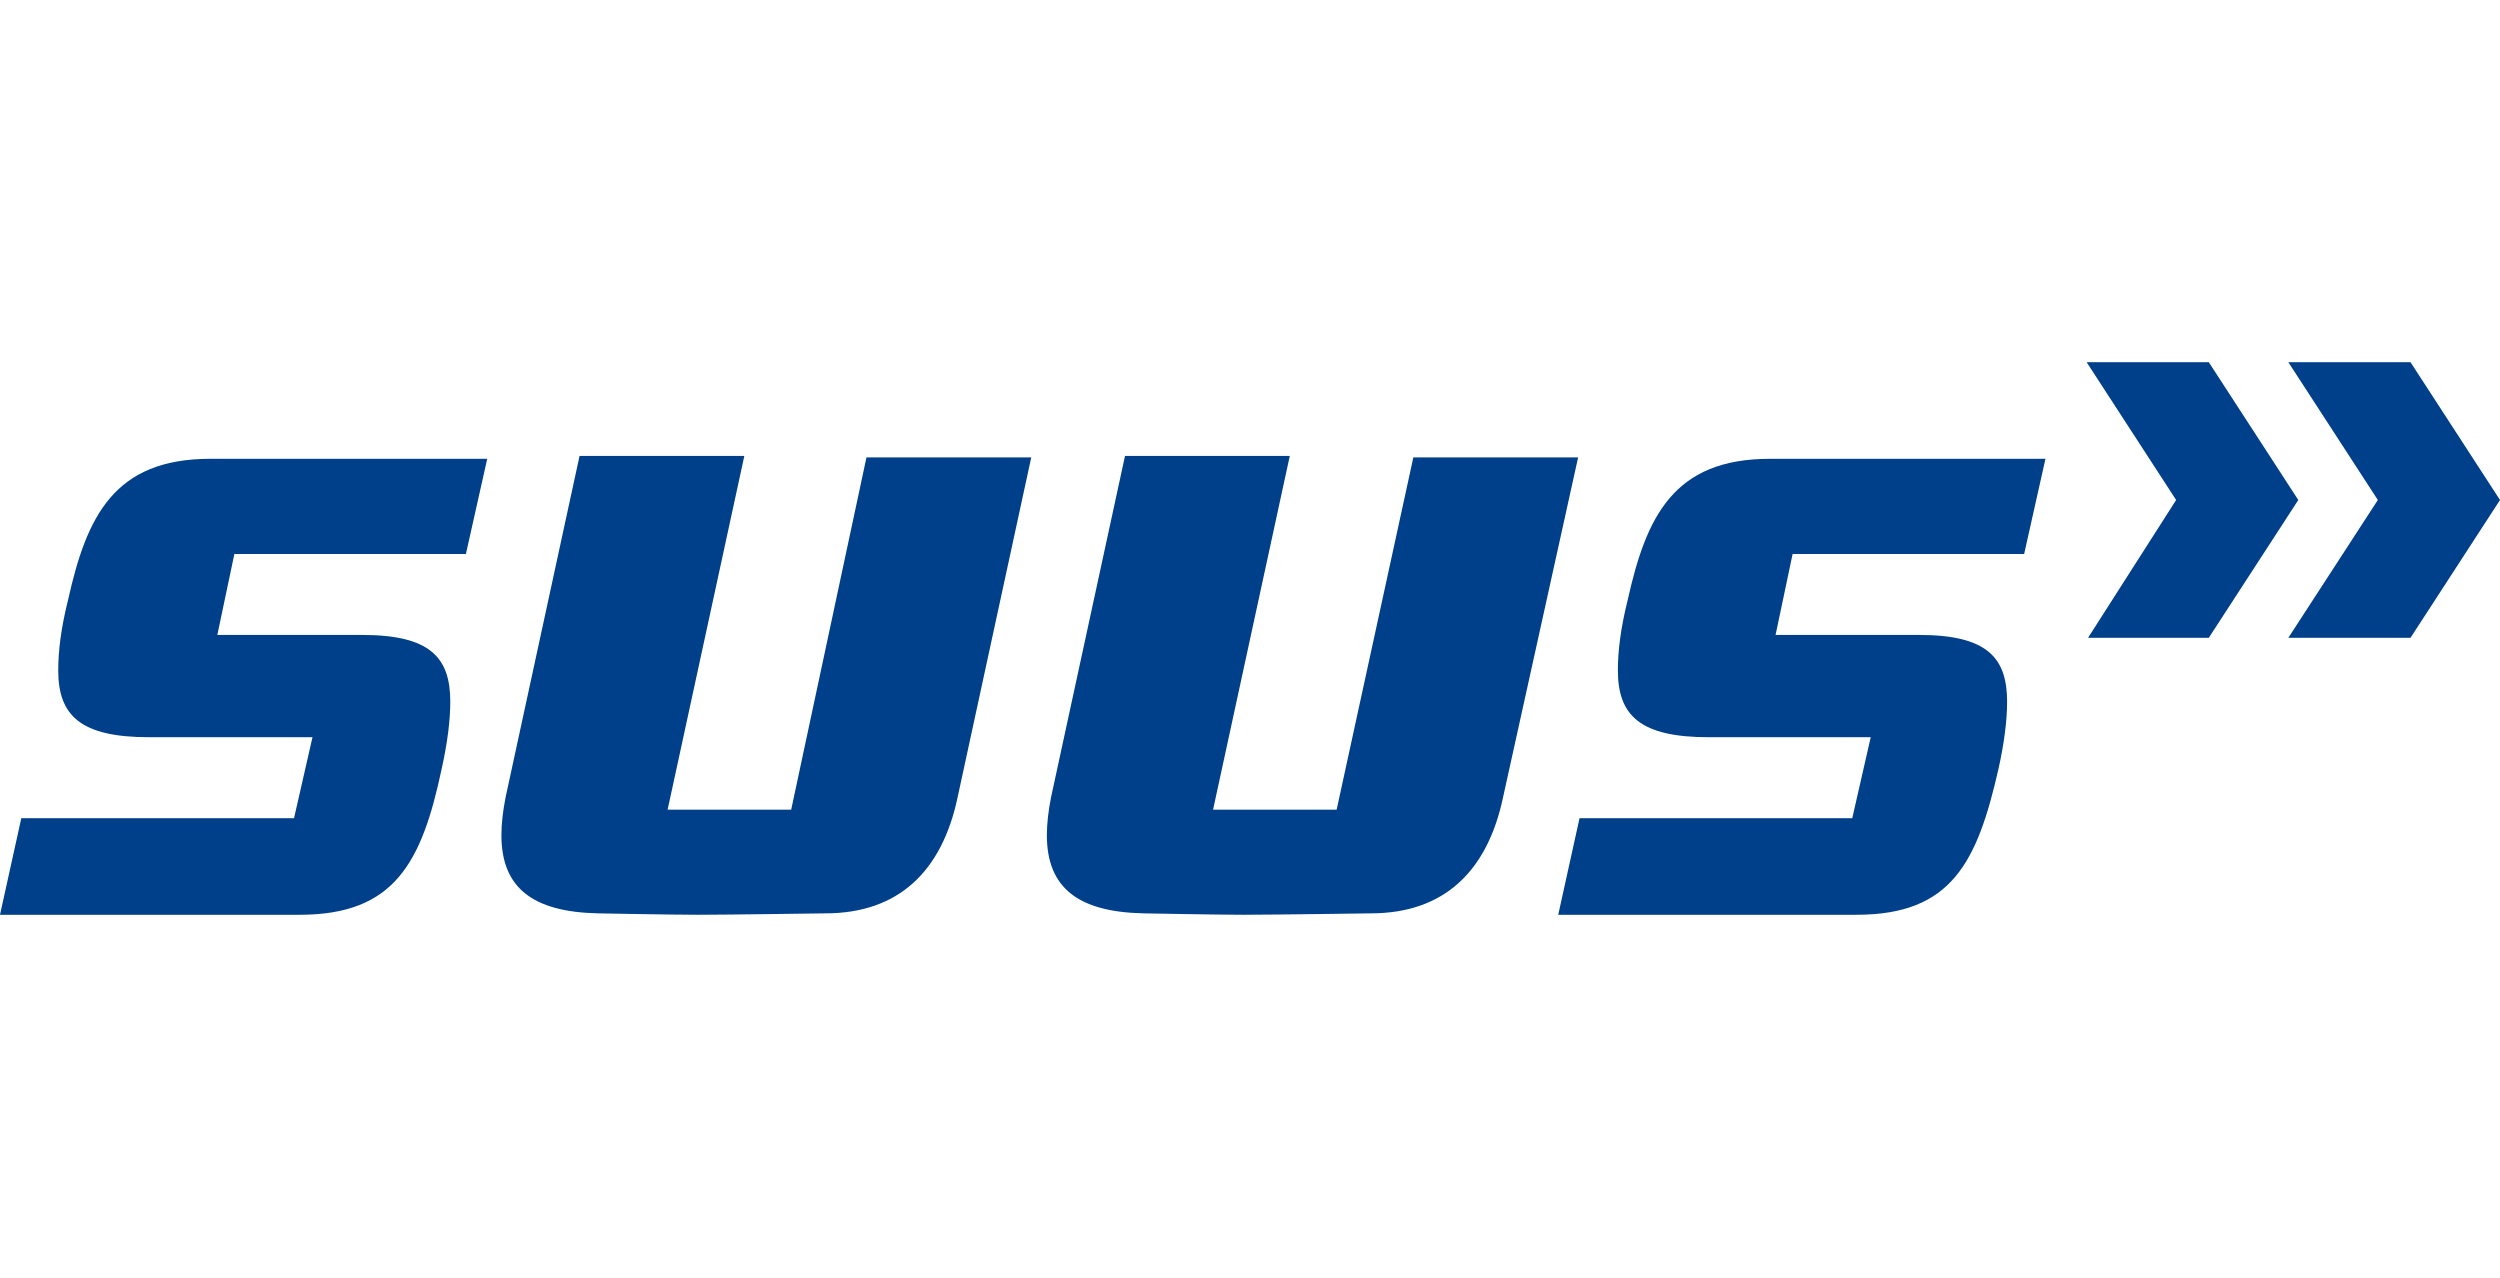 <svg version="1.1" id="Layer_1" xmlns="http://www.w3.org/2000/svg" x="0" y="0" viewBox="0 0 176 90" xml:space="preserve"><style>.st0{fill:#003f8a}</style><path class="st0" d="M167.4 35.2l-6.3-9.7h8.6l6.3 9.7-6.3 9.7h-8.6l6.3-9.7z"/><path class="st0" d="M153.2 35.2l-6.3-9.7h8.6l6.3 9.7-6.3 9.7H147l6.2-9.7zM142.5 39h-16.3l-1.2 5.7h10.1c4.8 0 6.2 1.6 6.2 4.7 0 1.3-.2 2.9-.6 4.7-1.5 6.6-3.3 10.3-10 10.3h-21l1.5-6.8h19.2l1.3-5.7h-11.4c-4.8 0-6.4-1.5-6.4-4.7 0-1.4.2-3 .7-5 1.3-5.8 3.2-9.9 10-9.9H144l-1.5 6.7zm-36.7 17.2c-1.1 5.1-4.1 8.1-9.3 8.1 0 0-7 .1-9 .1-1.7 0-7-.1-7-.1-4.6-.1-6.8-1.8-6.8-5.5 0-.8.1-1.7.3-2.7l5.2-24h11.6L85.4 57h8.7l5.4-24.8h11.6l-5.3 24zm-38.4 0c-1.1 5.1-4.1 8.1-9.3 8.1 0 0-7 .1-9 .1-1.7 0-7-.1-7-.1-4.6-.1-6.8-1.8-6.8-5.5 0-.8.1-1.7.3-2.7l5.2-24h11.6L47 57h8.7L61 32.2h11.6l-5.2 24zM32.8 39H16.5l-1.2 5.7h10.2c4.8 0 6.2 1.6 6.2 4.7 0 1.3-.2 2.9-.6 4.7-1.4 6.6-3.3 10.3-10 10.3H0l1.5-6.8h19.2l1.3-5.7H10.5c-4.8 0-6.4-1.5-6.4-4.7 0-1.4.2-3 .7-5 1.3-5.8 3.2-9.9 10-9.9h19.5L32.8 39z"/></svg>